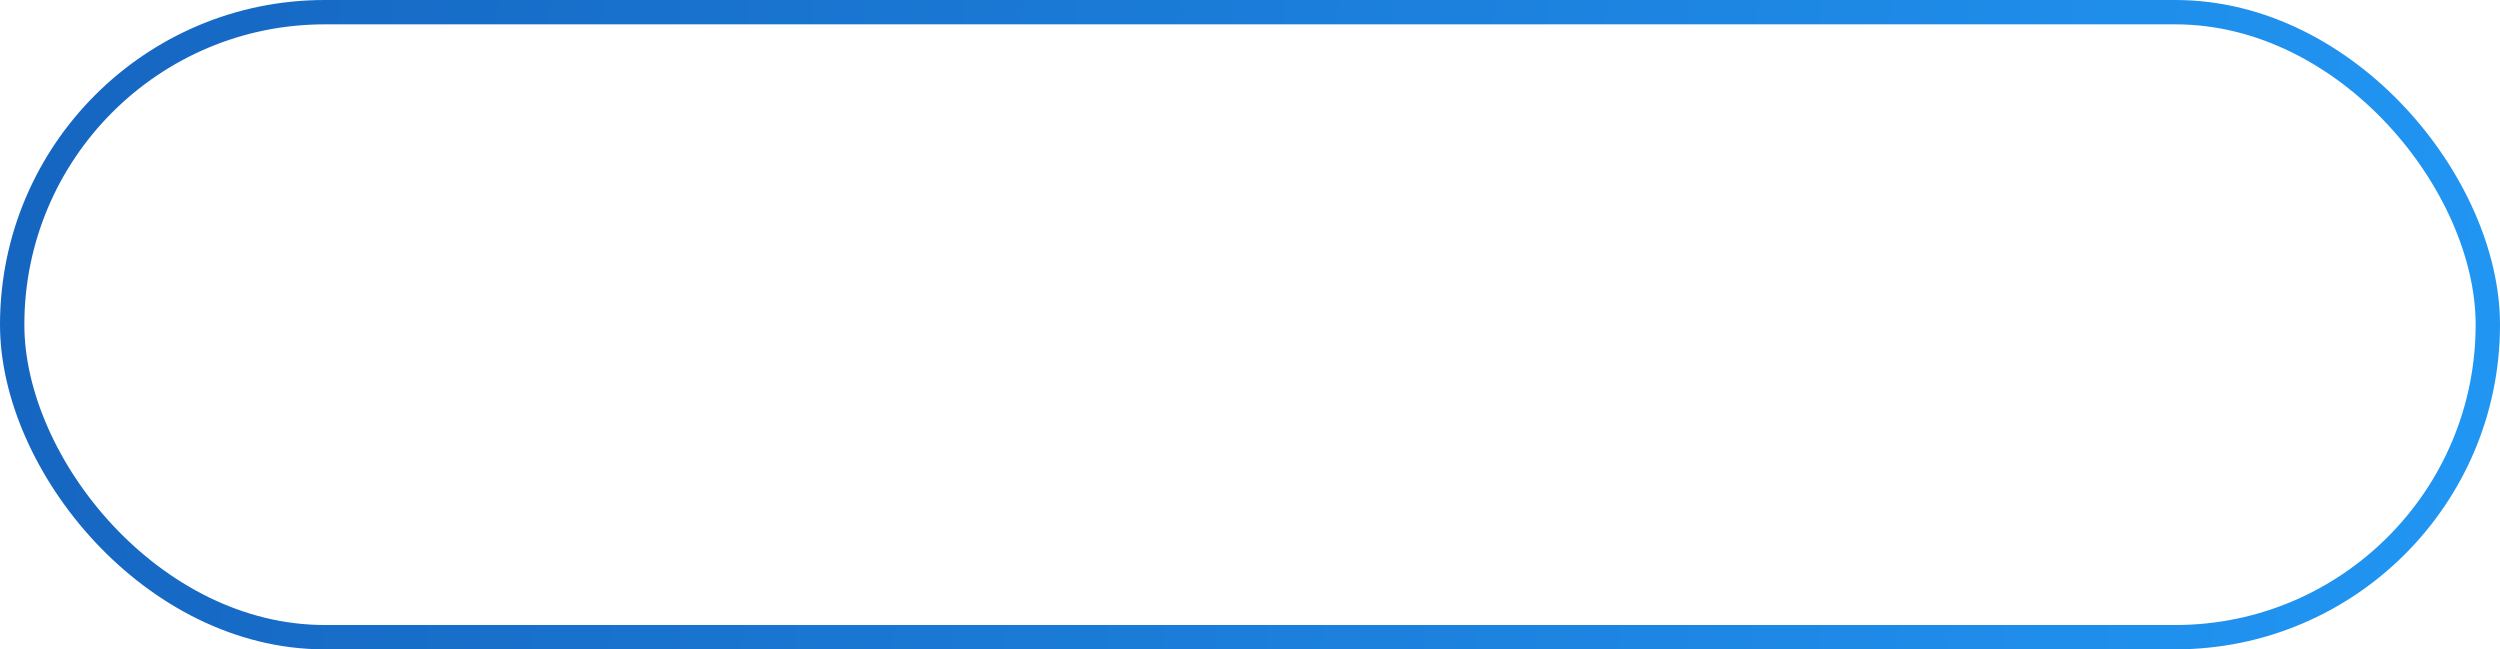 <?xml version="1.0" encoding="UTF-8"?> <svg xmlns="http://www.w3.org/2000/svg" width="154" height="40" viewBox="0 0 154 40" fill="none"> <rect x="0.75" y="0.75" width="152.5" height="38.5" rx="19.25" stroke="url(#paint0_linear_112_5)" stroke-width="1.5"></rect> <defs> <linearGradient id="paint0_linear_112_5" x1="0" y1="0" x2="156.514" y2="17.458" gradientUnits="userSpaceOnUse"> <stop stop-color="#1565C0"></stop> <stop offset="1" stop-color="#2196F3"></stop> </linearGradient> </defs> </svg> 
